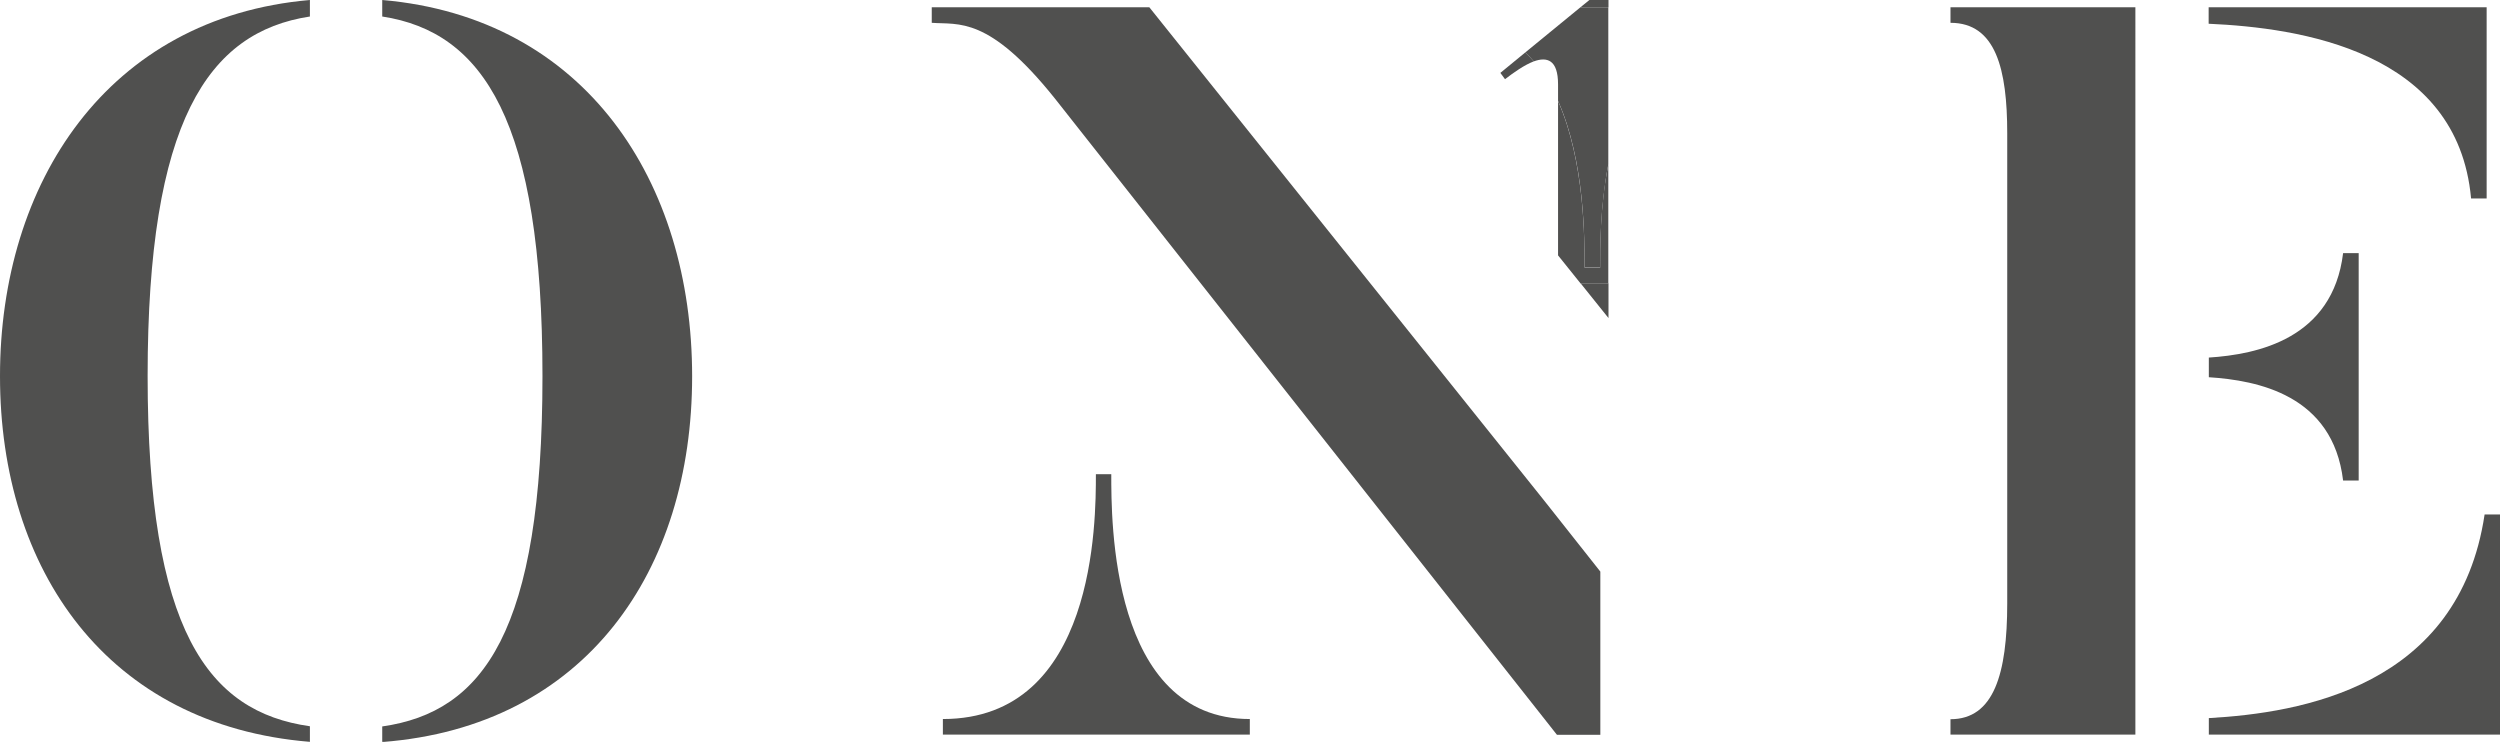 <?xml version="1.0" encoding="UTF-8"?>
<svg id="Layer_1" xmlns="http://www.w3.org/2000/svg" xmlns:xlink="http://www.w3.org/1999/xlink" viewBox="0 0 134.8 40">
  <defs>
    <style>
      .cls-1 {
        fill: #50504f;
      }

      .cls-2 {
        fill: none;
      }

      .cls-3 {
        clip-path: url(#clippath-1);
      }

      .cls-4 {
        clip-path: url(#clippath);
      }
    </style>
    <clipPath id="clippath">
      <rect class="cls-2" y="0" width="134.8" height="40"/>
    </clipPath>
    <clipPath id="clippath-1">
      <rect class="cls-2" y="0" width="134.8" height="40"/>
    </clipPath>
  </defs>
  <g class="cls-4">
    <path class="cls-1" d="M20.61,0v.89c5.46.84,8.64,5.63,8.64,19.39s-3.18,18.11-8.64,18.89v.84c10.98-.84,16.71-9.25,16.71-19.72S31.59.95,20.61,0"/>
    <path class="cls-1" d="M0,20.28c0,10.47,5.79,18.83,16.71,19.72v-.84c-5.51-.78-8.75-5.18-8.75-18.89S11.2,1.73,16.71.89V0C5.79.95,0,9.86,0,20.28"/>
    <path class="cls-1" d="M59.93,25.57h-.84c0,2.51,0,13.2-8.25,13.2v.84h16.55v-.84c-7.52,0-7.47-10.75-7.47-13.2"/>
    <path class="cls-1" d="M50.24.39v.84c1.45.11,3.06-.39,6.63,4.07l27.08,34.32h2.34v-8.8l-3.06-3.87L61.97.39h-11.73Z"/>
  </g>
  <polygon class="cls-1" points="86.73 17.15 86.73 15.28 85.23 15.28 86.73 17.15"/>
  <polygon class="cls-1" points="85.7 0 85.22 .39 86.73 .39 86.73 0 85.7 0"/>
  <g class="cls-3">
    <path class="cls-1" d="M82.24,2.83l-1.34,1.1.25.34c.48-.37,1.05-.77,1.55-.96-.14-.17-.3-.33-.46-.48"/>
    <path class="cls-1" d="M86.28,14.43h-.84c0-1.52.01-5.72-1.43-8.98v8.32l1.22,1.52h1.49v-6.42c-.46,2.33-.44,4.55-.44,5.57"/>
    <path class="cls-1" d="M86.28,14.43c0-1.01-.01-3.23.44-5.57V.39h-1.5l-2.98,2.44c.16.15.32.31.46.48.72-.26,1.31-.09,1.31,1.24v.89c1.45,3.26,1.43,7.47,1.43,8.98h.84Z"/>
    <path class="cls-1" d="M105.17,1.23c2.45,0,3.06,2.51,3.06,5.96v25.35c0,3.79-.72,6.24-3.06,6.24v.83h9.97V.39h-9.97v.84Z"/>
    <path class="cls-1" d="M133.24,10.7h.84V.39h-14.99v.89c4.9.22,13.43,1.45,14.15,9.42"/>
    <path class="cls-1" d="M126.34,25.91h.84v-12.26h-.84c-.56,4.62-4.62,5.46-7.24,5.63v1.06c2.62.17,6.69.95,7.24,5.57"/>
    <path class="cls-1" d="M133.97,27.74c-1.39,9.3-9.92,10.7-14.87,10.98v.89h15.71v-11.87h-.84Z"/>
  </g>
</svg>